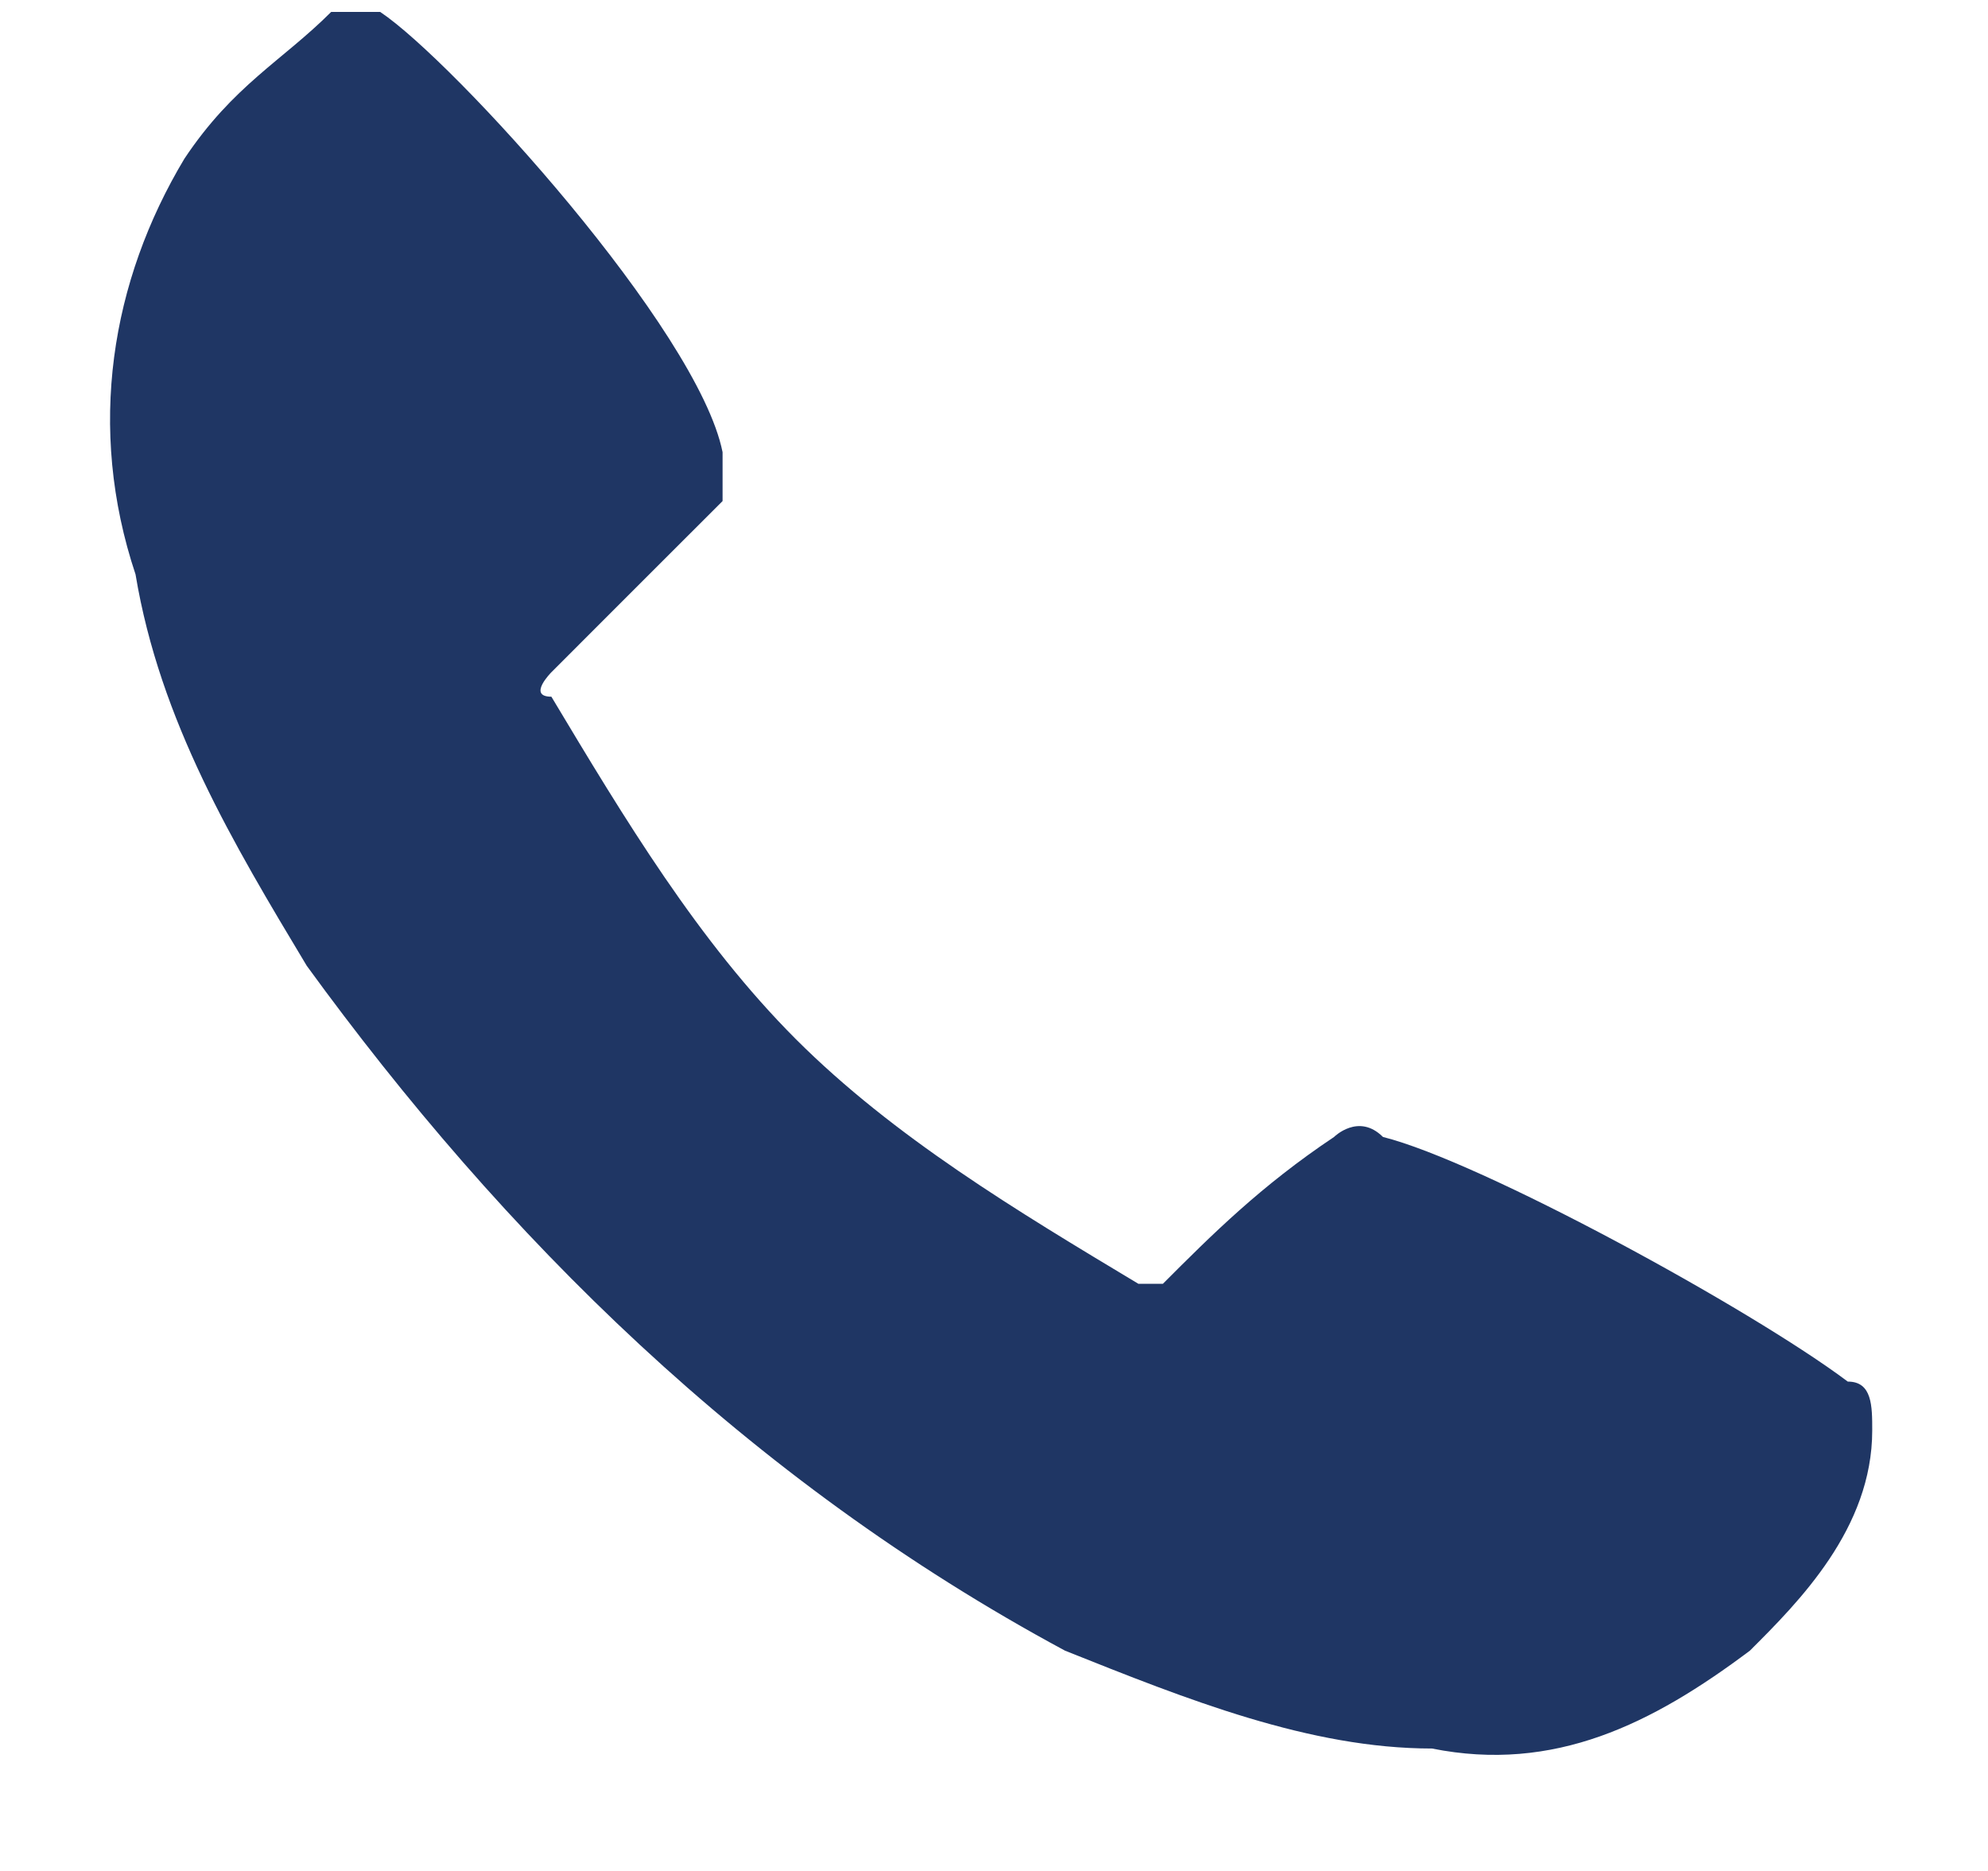 <svg width="17" height="16" viewBox="0 0 17 16" fill="none" xmlns="http://www.w3.org/2000/svg">
<path d="M12.245 14.953C11.199 14.953 10.153 14.534 9.107 14.116C6.388 12.652 4.296 10.56 2.623 8.259C1.995 7.213 1.368 6.168 1.159 4.912C0.74 3.657 0.95 2.402 1.577 1.357C1.995 0.729 2.414 0.52 2.832 0.102C2.832 0.102 3.041 0.102 3.251 0.102C3.878 0.52 5.97 2.821 6.179 3.867C6.179 4.076 6.179 4.076 6.179 4.285C5.551 4.912 5.133 5.331 4.715 5.749C4.715 5.749 4.506 5.958 4.715 5.958C5.342 7.004 5.97 8.05 6.806 8.887C7.643 9.723 8.689 10.351 9.735 10.979H9.944C10.362 10.56 10.781 10.142 11.408 9.723C11.408 9.723 11.617 9.514 11.826 9.723C12.663 9.933 14.964 11.188 15.801 11.815C16.01 11.815 16.01 12.024 16.01 12.233C16.01 13.07 15.383 13.698 14.964 14.116C14.127 14.744 13.291 15.162 12.245 14.953Z" fill="#1F3664"/>
</svg>

